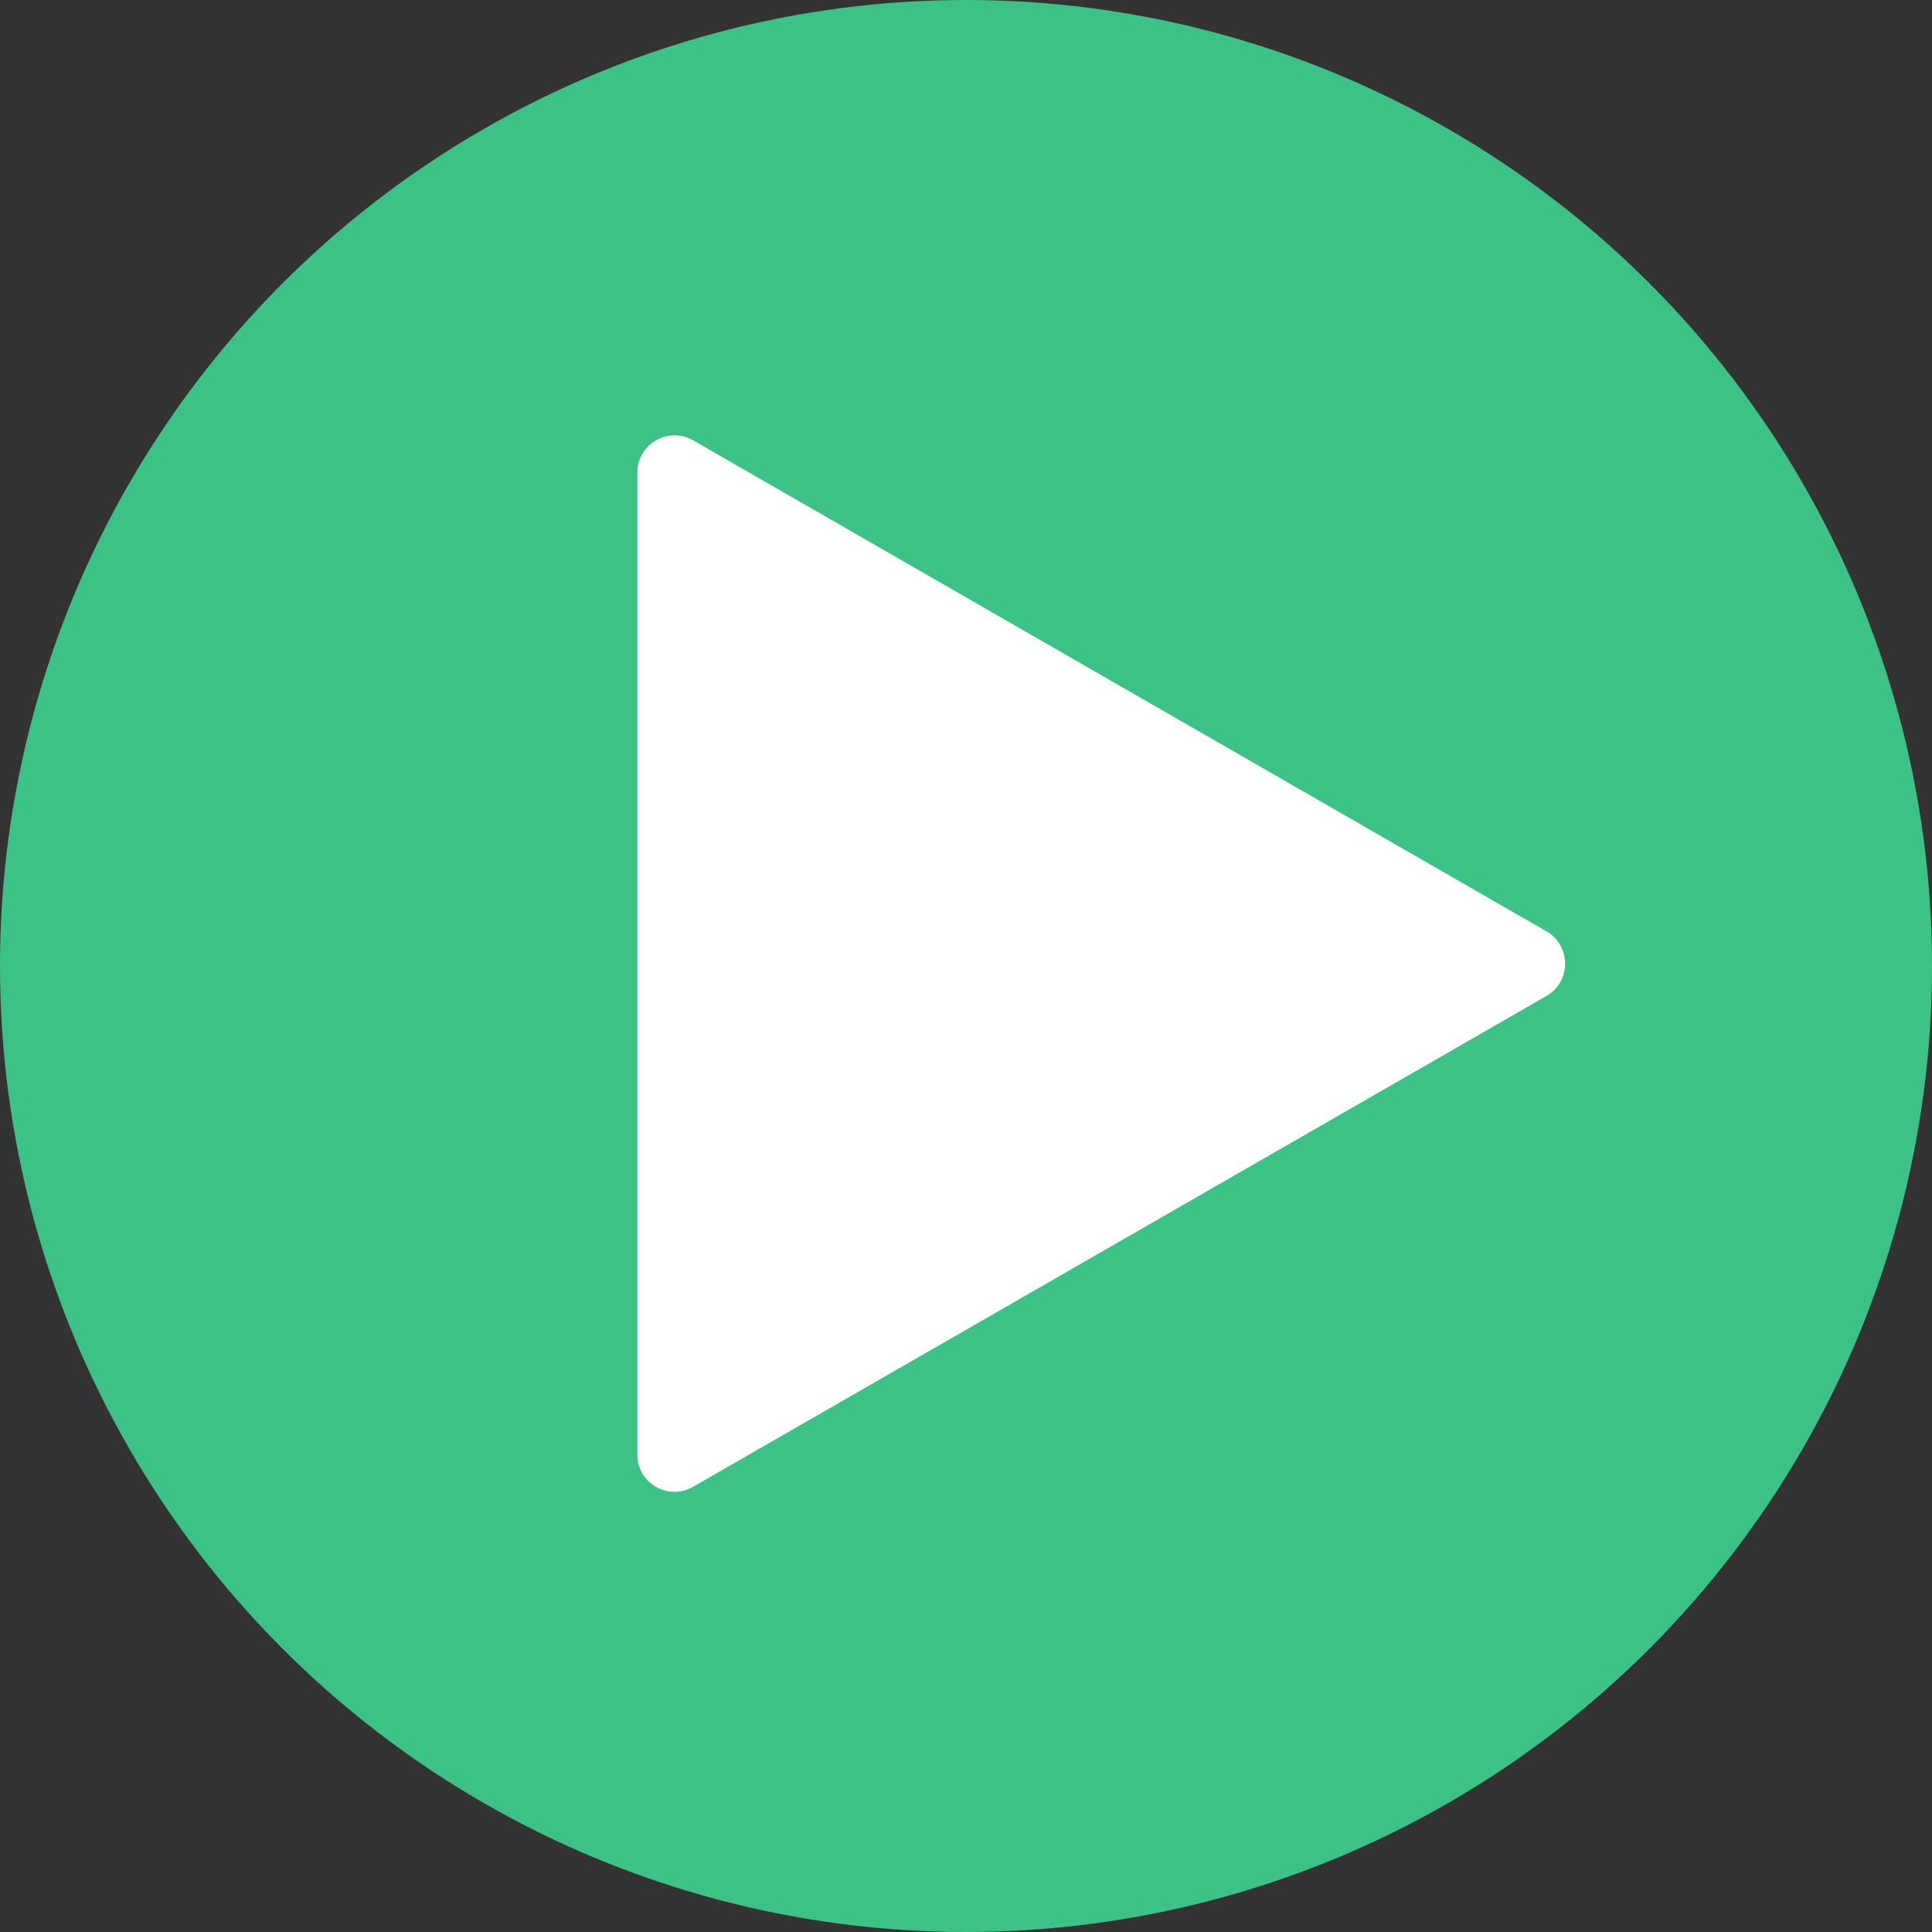 <svg xmlns="http://www.w3.org/2000/svg" xml:space="preserve" viewBox="0 0 512 512"><rect x="0" y="0" width="512" height="512" fill="#333333" stroke="none"/><circle cx="256" cy="256" r="256" style="fill:#3dc285"/><path d="M409.8 246.8 183.7 116.7c-6.6-3.8-14.8 1-14.8 8.5v260.3c0 7.6 8.2 12.3 14.8 8.5l226.2-130.1c6.5-3.8 6.5-13.3-.1-17.1" style="fill:#fff"/></svg>